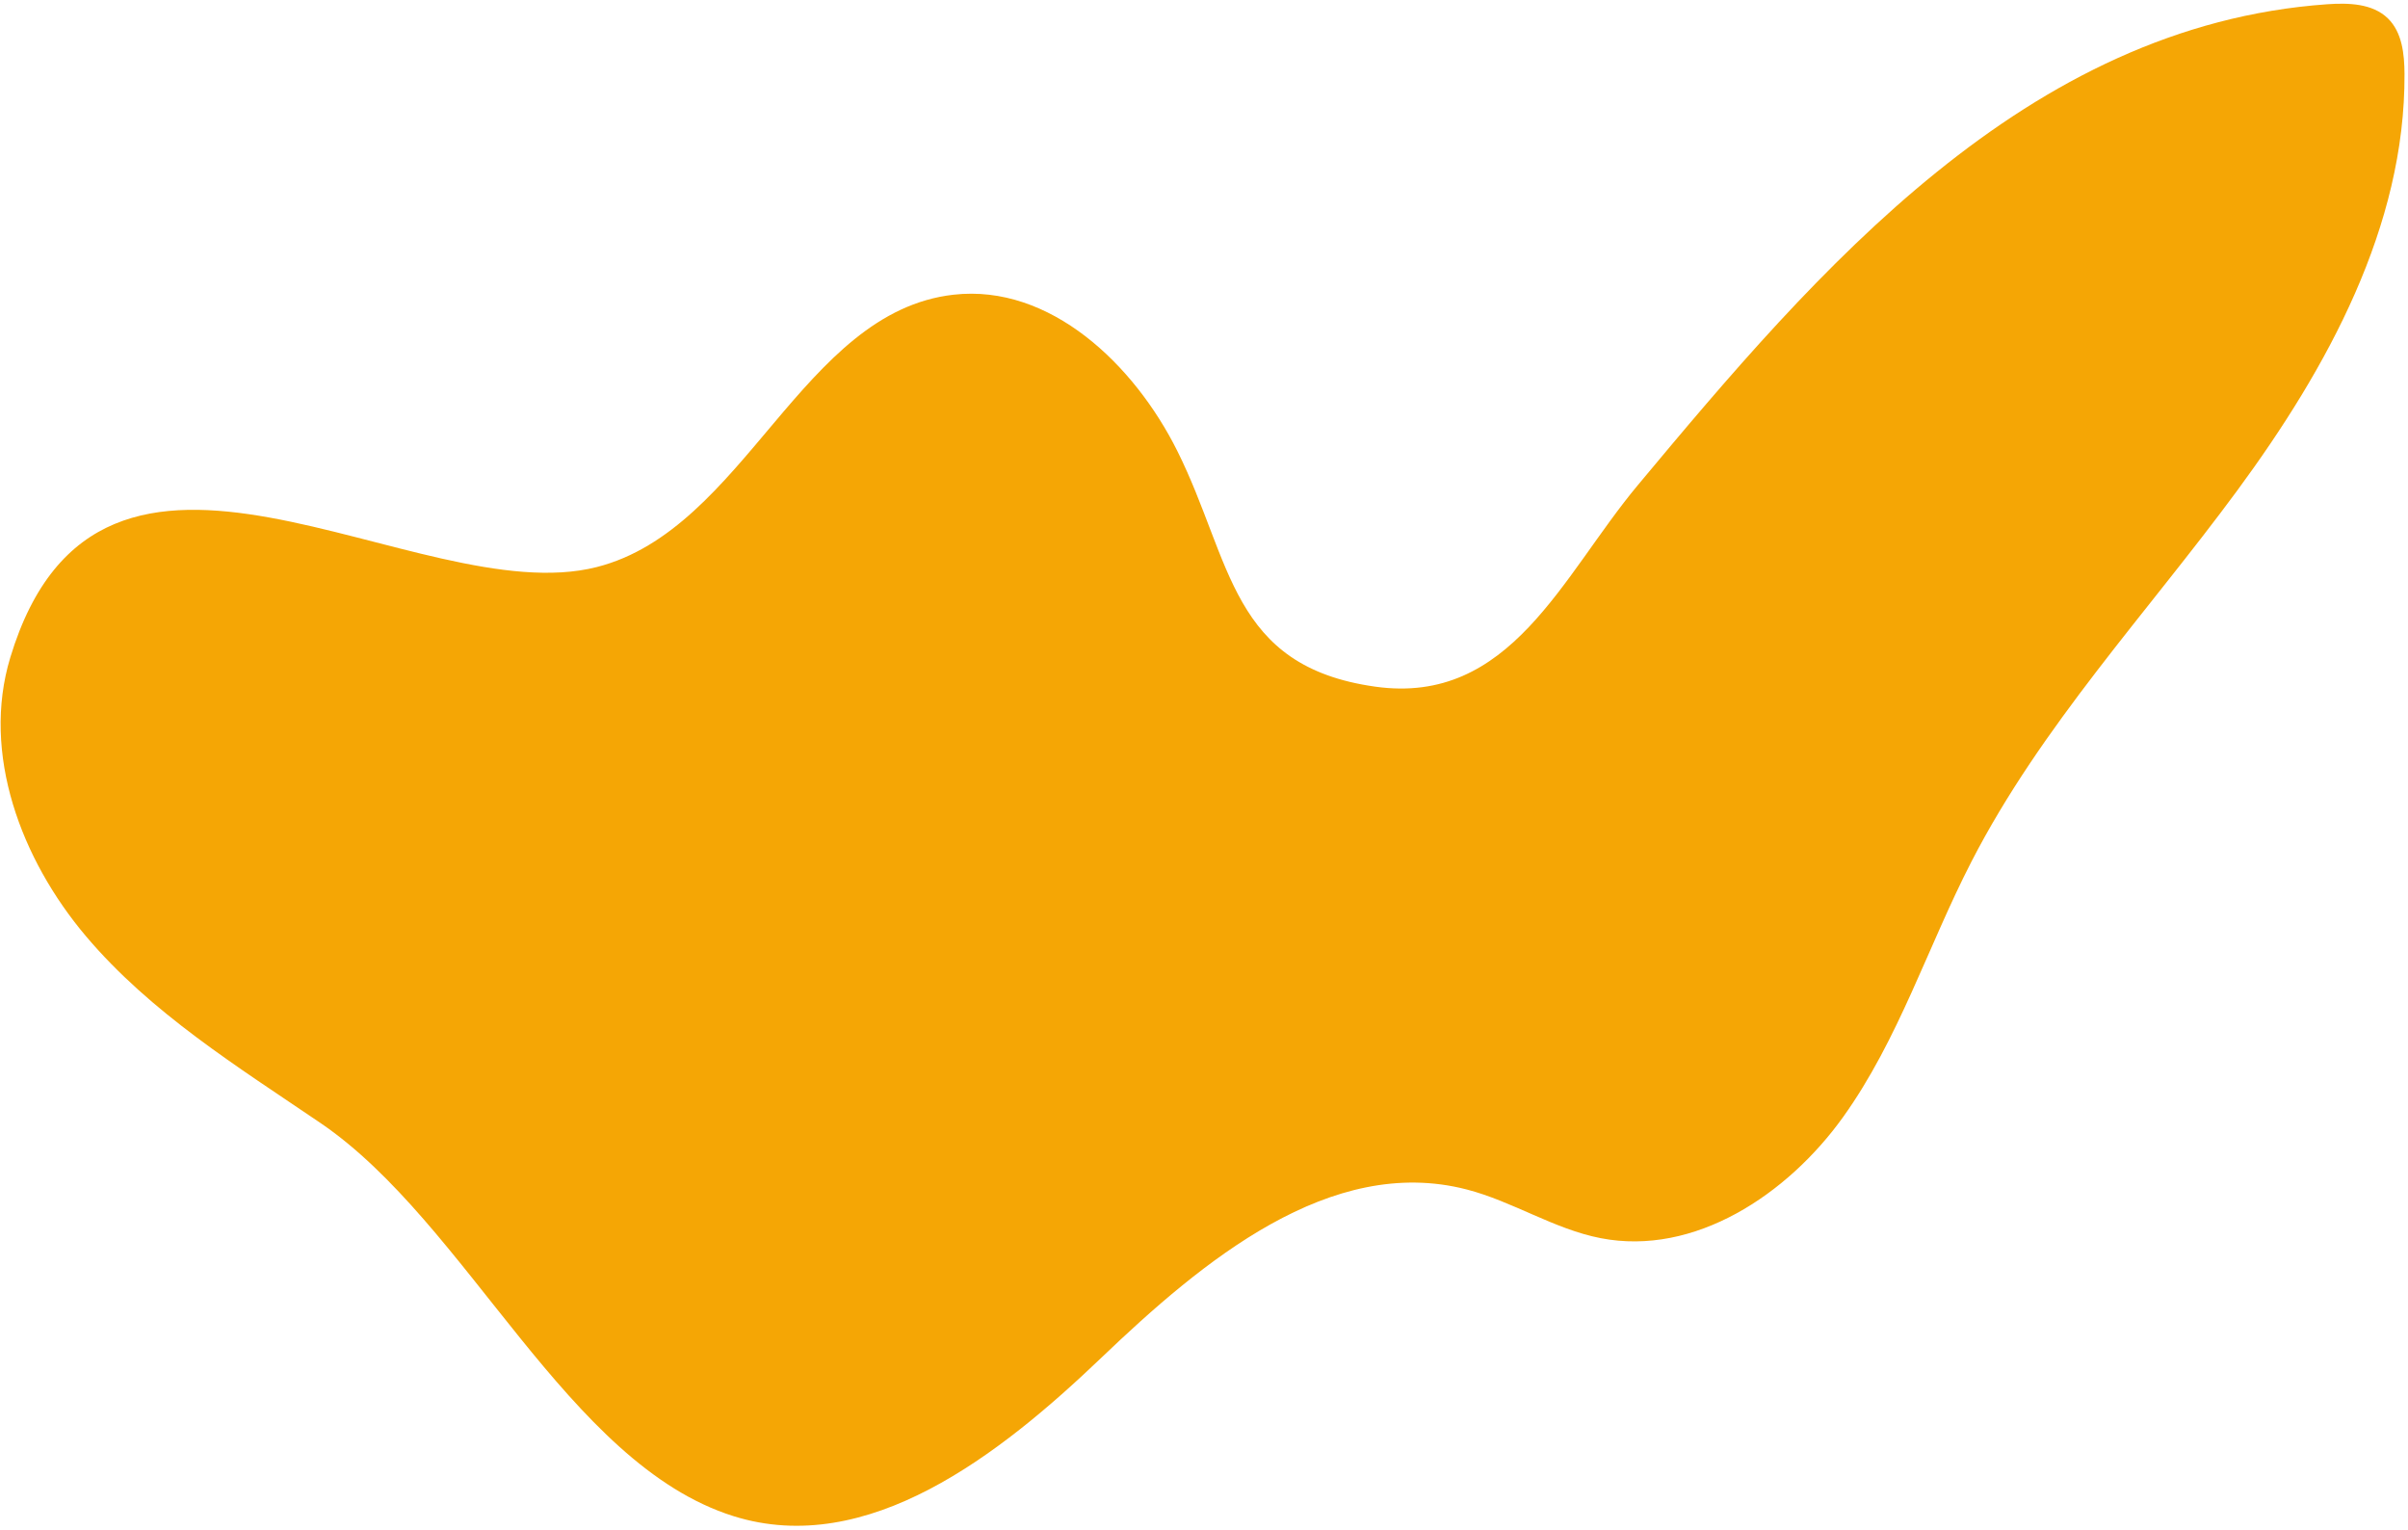<svg width="548" height="348" viewBox="0 0 548 348" fill="none" xmlns="http://www.w3.org/2000/svg">
<path d="M166.937 344.94C197.422 354.495 227.519 331 250.612 308.923C273.704 286.846 302.776 262.638 333.716 270.598C344.234 273.303 353.626 279.627 364.288 281.697C385.609 285.837 406.779 271.805 419.433 254.153C432.088 236.501 438.711 215.34 448.65 196.028C464.512 165.209 488.565 139.536 509.119 111.626C529.673 83.718 547.377 51.477 547.206 16.816C547.184 12.302 546.663 7.346 543.433 4.192C539.931 0.774 534.456 0.623 529.575 0.969C461.02 5.831 413.546 61.424 372.664 110.451C355.459 131.084 343.724 160.525 312.984 156.224C279.988 151.608 280.42 127.688 267.956 102.657C258.11 82.887 238.968 64.575 217.02 67.046C182.403 70.945 169.584 120.42 135.821 129.007C94.754 139.453 22.868 81.691 2.331 149.622C-4.274 171.47 4.815 195.551 19.55 212.983C34.285 230.414 54.047 242.667 72.928 255.492C106.385 278.217 129.017 333.054 166.937 344.94Z" fill="#F5A605"/>
</svg>
